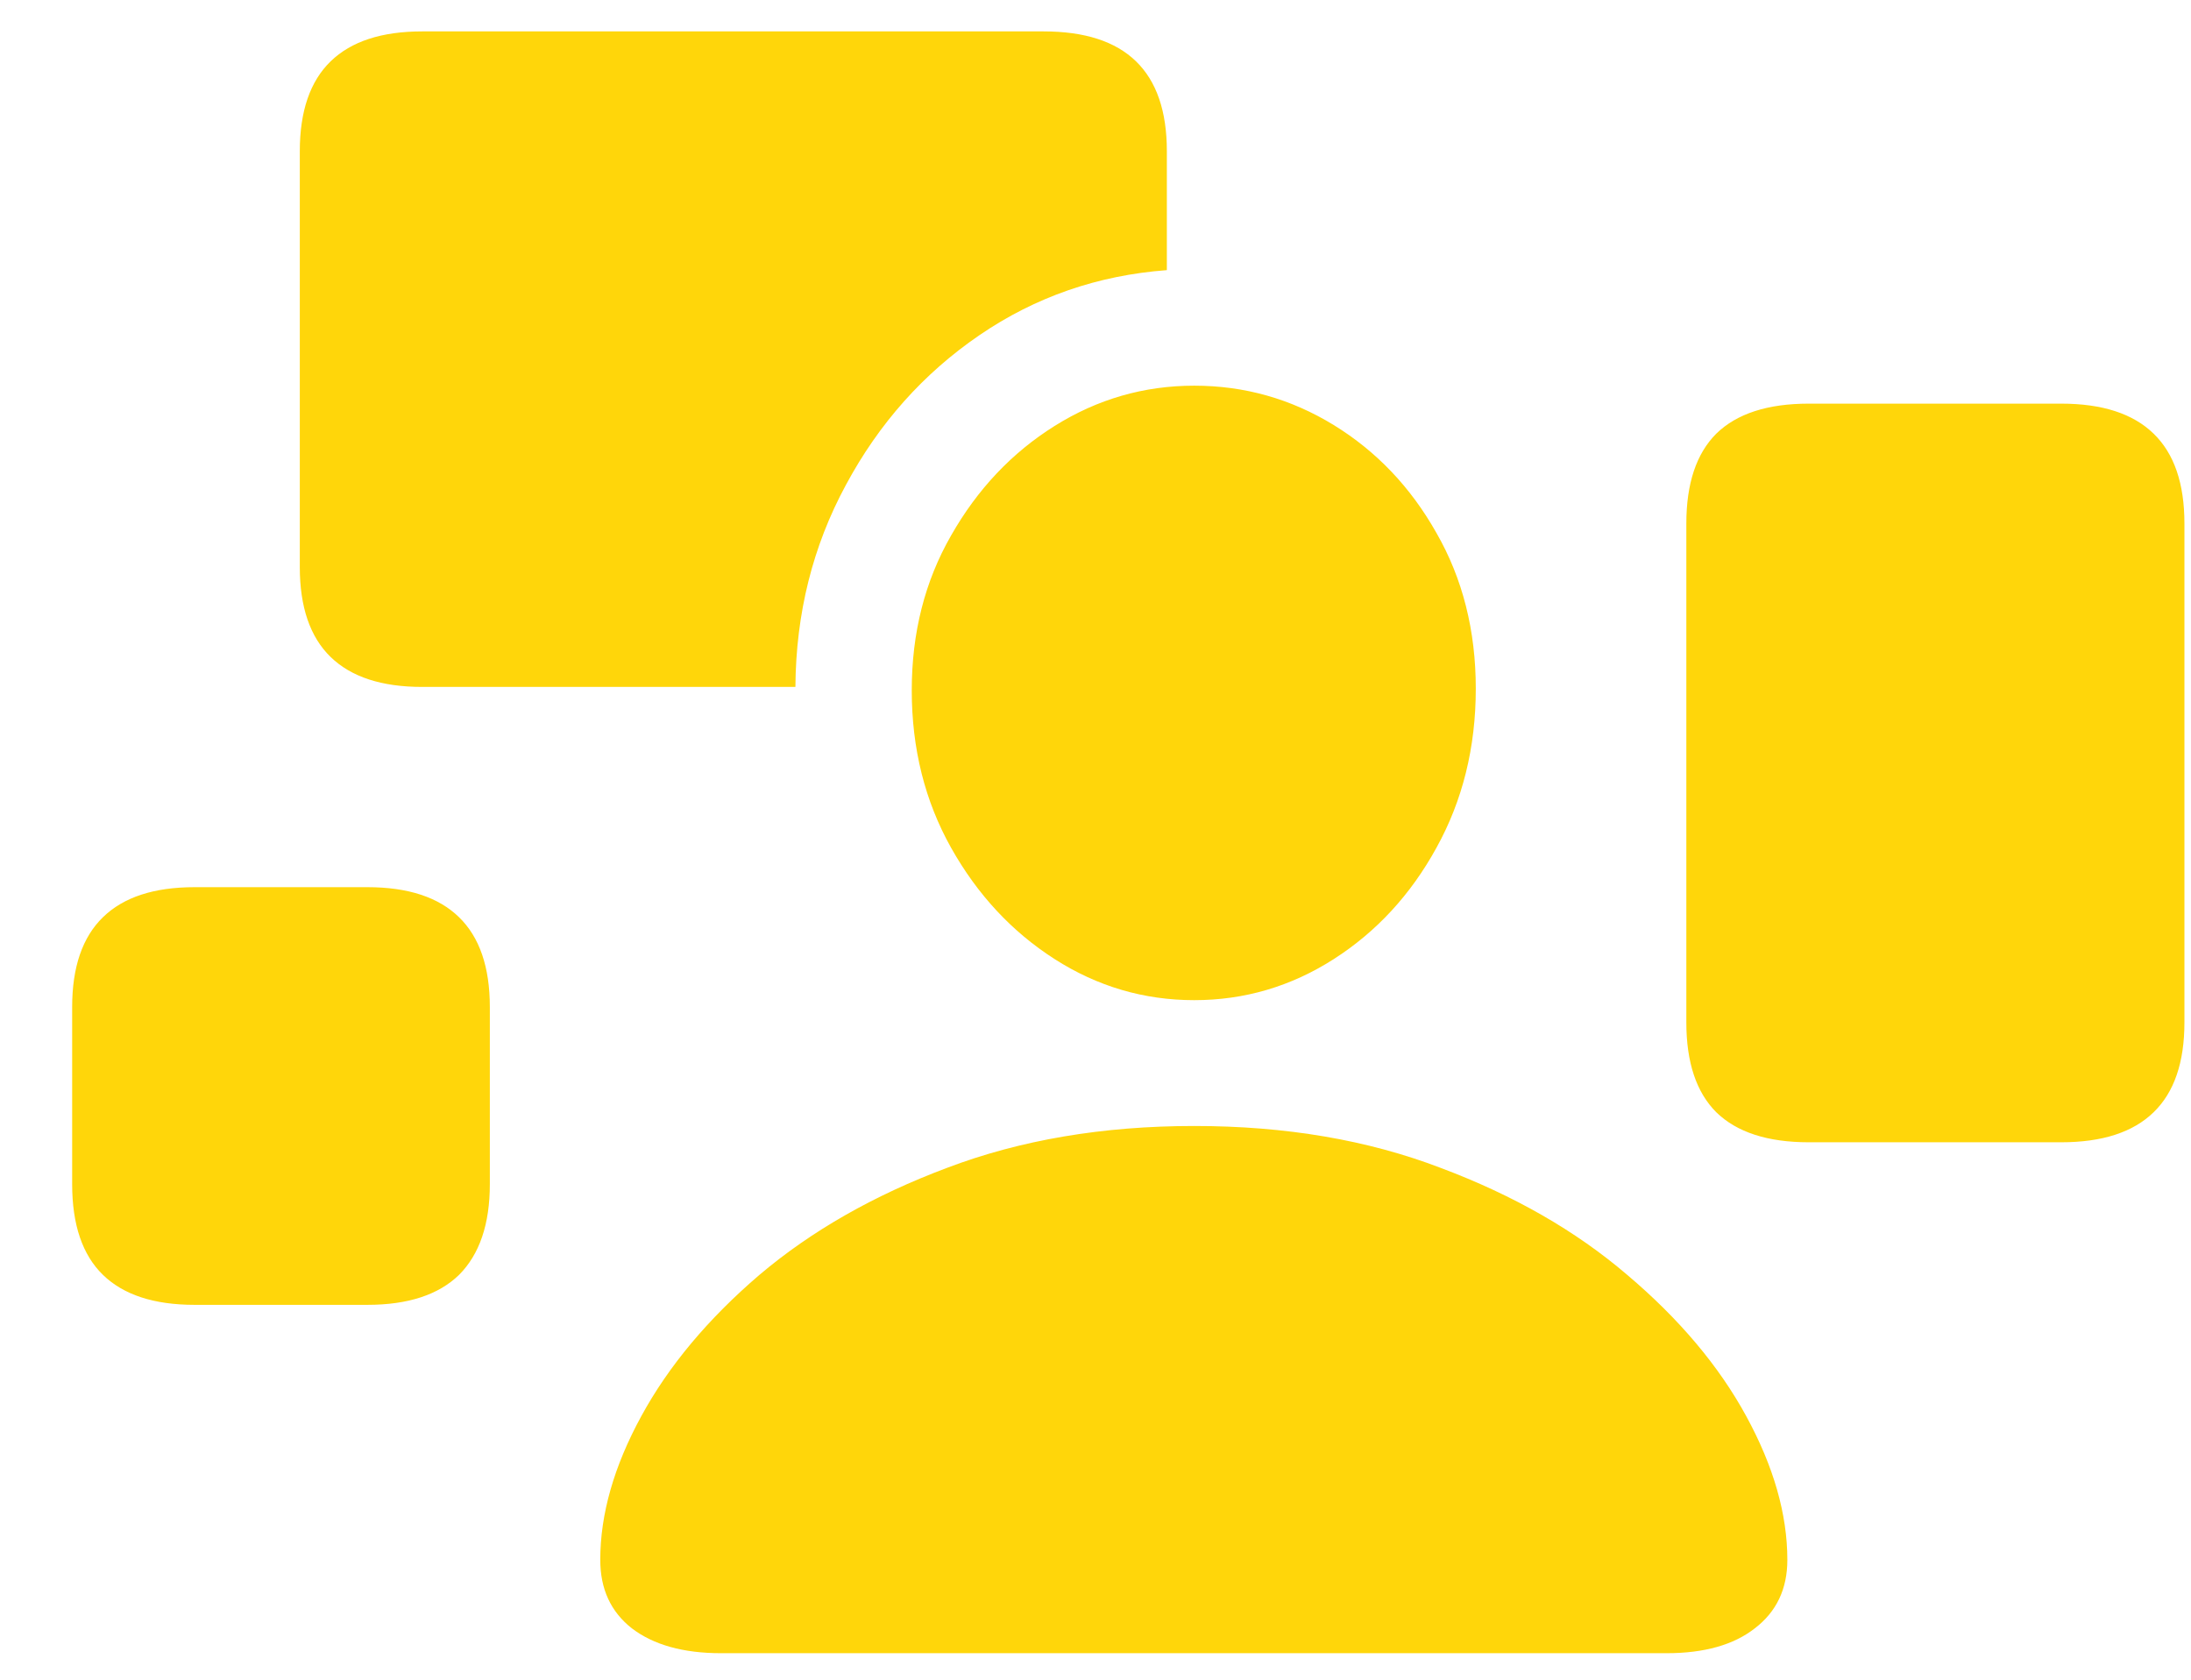 <svg viewBox="0 0 30 23" fill="none" xmlns="http://www.w3.org/2000/svg">
<path d="M9.871 22.637C9.355 22.637 8.949 22.523 8.652 22.297C8.363 22.07 8.219 21.758 8.219 21.359C8.219 20.734 8.406 20.078 8.781 19.391C9.156 18.703 9.695 18.059 10.398 17.457C11.109 16.855 11.965 16.367 12.965 15.992C13.973 15.609 15.102 15.418 16.352 15.418C17.602 15.418 18.727 15.609 19.727 15.992C20.727 16.367 21.578 16.855 22.281 17.457C22.992 18.059 23.535 18.703 23.91 19.391C24.285 20.078 24.473 20.734 24.473 21.359C24.473 21.758 24.324 22.07 24.027 22.297C23.738 22.523 23.336 22.637 22.82 22.637H9.871ZM16.352 13.695C15.664 13.695 15.027 13.508 14.441 13.133C13.855 12.758 13.383 12.25 13.023 11.609C12.664 10.969 12.484 10.25 12.484 9.453C12.484 8.664 12.664 7.957 13.023 7.332C13.383 6.699 13.855 6.199 14.441 5.832C15.027 5.465 15.664 5.281 16.352 5.281C17.039 5.281 17.676 5.461 18.262 5.82C18.848 6.18 19.316 6.672 19.668 7.297C20.027 7.922 20.207 8.633 20.207 9.43C20.207 10.234 20.027 10.961 19.668 11.609C19.316 12.25 18.848 12.758 18.262 13.133C17.676 13.508 17.039 13.695 16.352 13.695ZM2.664 17.867C2.109 17.867 1.691 17.73 1.41 17.457C1.129 17.184 0.988 16.77 0.988 16.215V13.789C0.988 13.242 1.129 12.832 1.41 12.559C1.691 12.285 2.109 12.148 2.664 12.148H5.031C5.586 12.148 6.004 12.285 6.285 12.559C6.566 12.832 6.707 13.242 6.707 13.789V16.215C6.707 16.762 6.566 17.176 6.285 17.457C6.004 17.73 5.586 17.867 5.031 17.867H2.664ZM5.781 9.406C5.227 9.406 4.809 9.27 4.527 8.996C4.246 8.723 4.105 8.312 4.105 7.766V2.07C4.105 1.523 4.246 1.113 4.527 0.84C4.809 0.566 5.227 0.43 5.781 0.43H14.289C14.852 0.43 15.273 0.566 15.555 0.84C15.836 1.113 15.977 1.523 15.977 2.07V3.699C15.031 3.77 14.176 4.066 13.41 4.59C12.645 5.113 12.035 5.797 11.582 6.641C11.129 7.477 10.898 8.398 10.891 9.406H5.781ZM24.766 15.641C24.203 15.641 23.781 15.504 23.5 15.23C23.227 14.957 23.09 14.547 23.09 14V7.168C23.09 6.621 23.227 6.211 23.5 5.938C23.781 5.664 24.203 5.527 24.766 5.527H28.223C28.785 5.527 29.207 5.664 29.488 5.938C29.77 6.211 29.91 6.621 29.91 7.168V14C29.91 14.547 29.77 14.957 29.488 15.23C29.207 15.504 28.785 15.641 28.223 15.641H24.766Z" fill="#FFD60A"/>
</svg>
